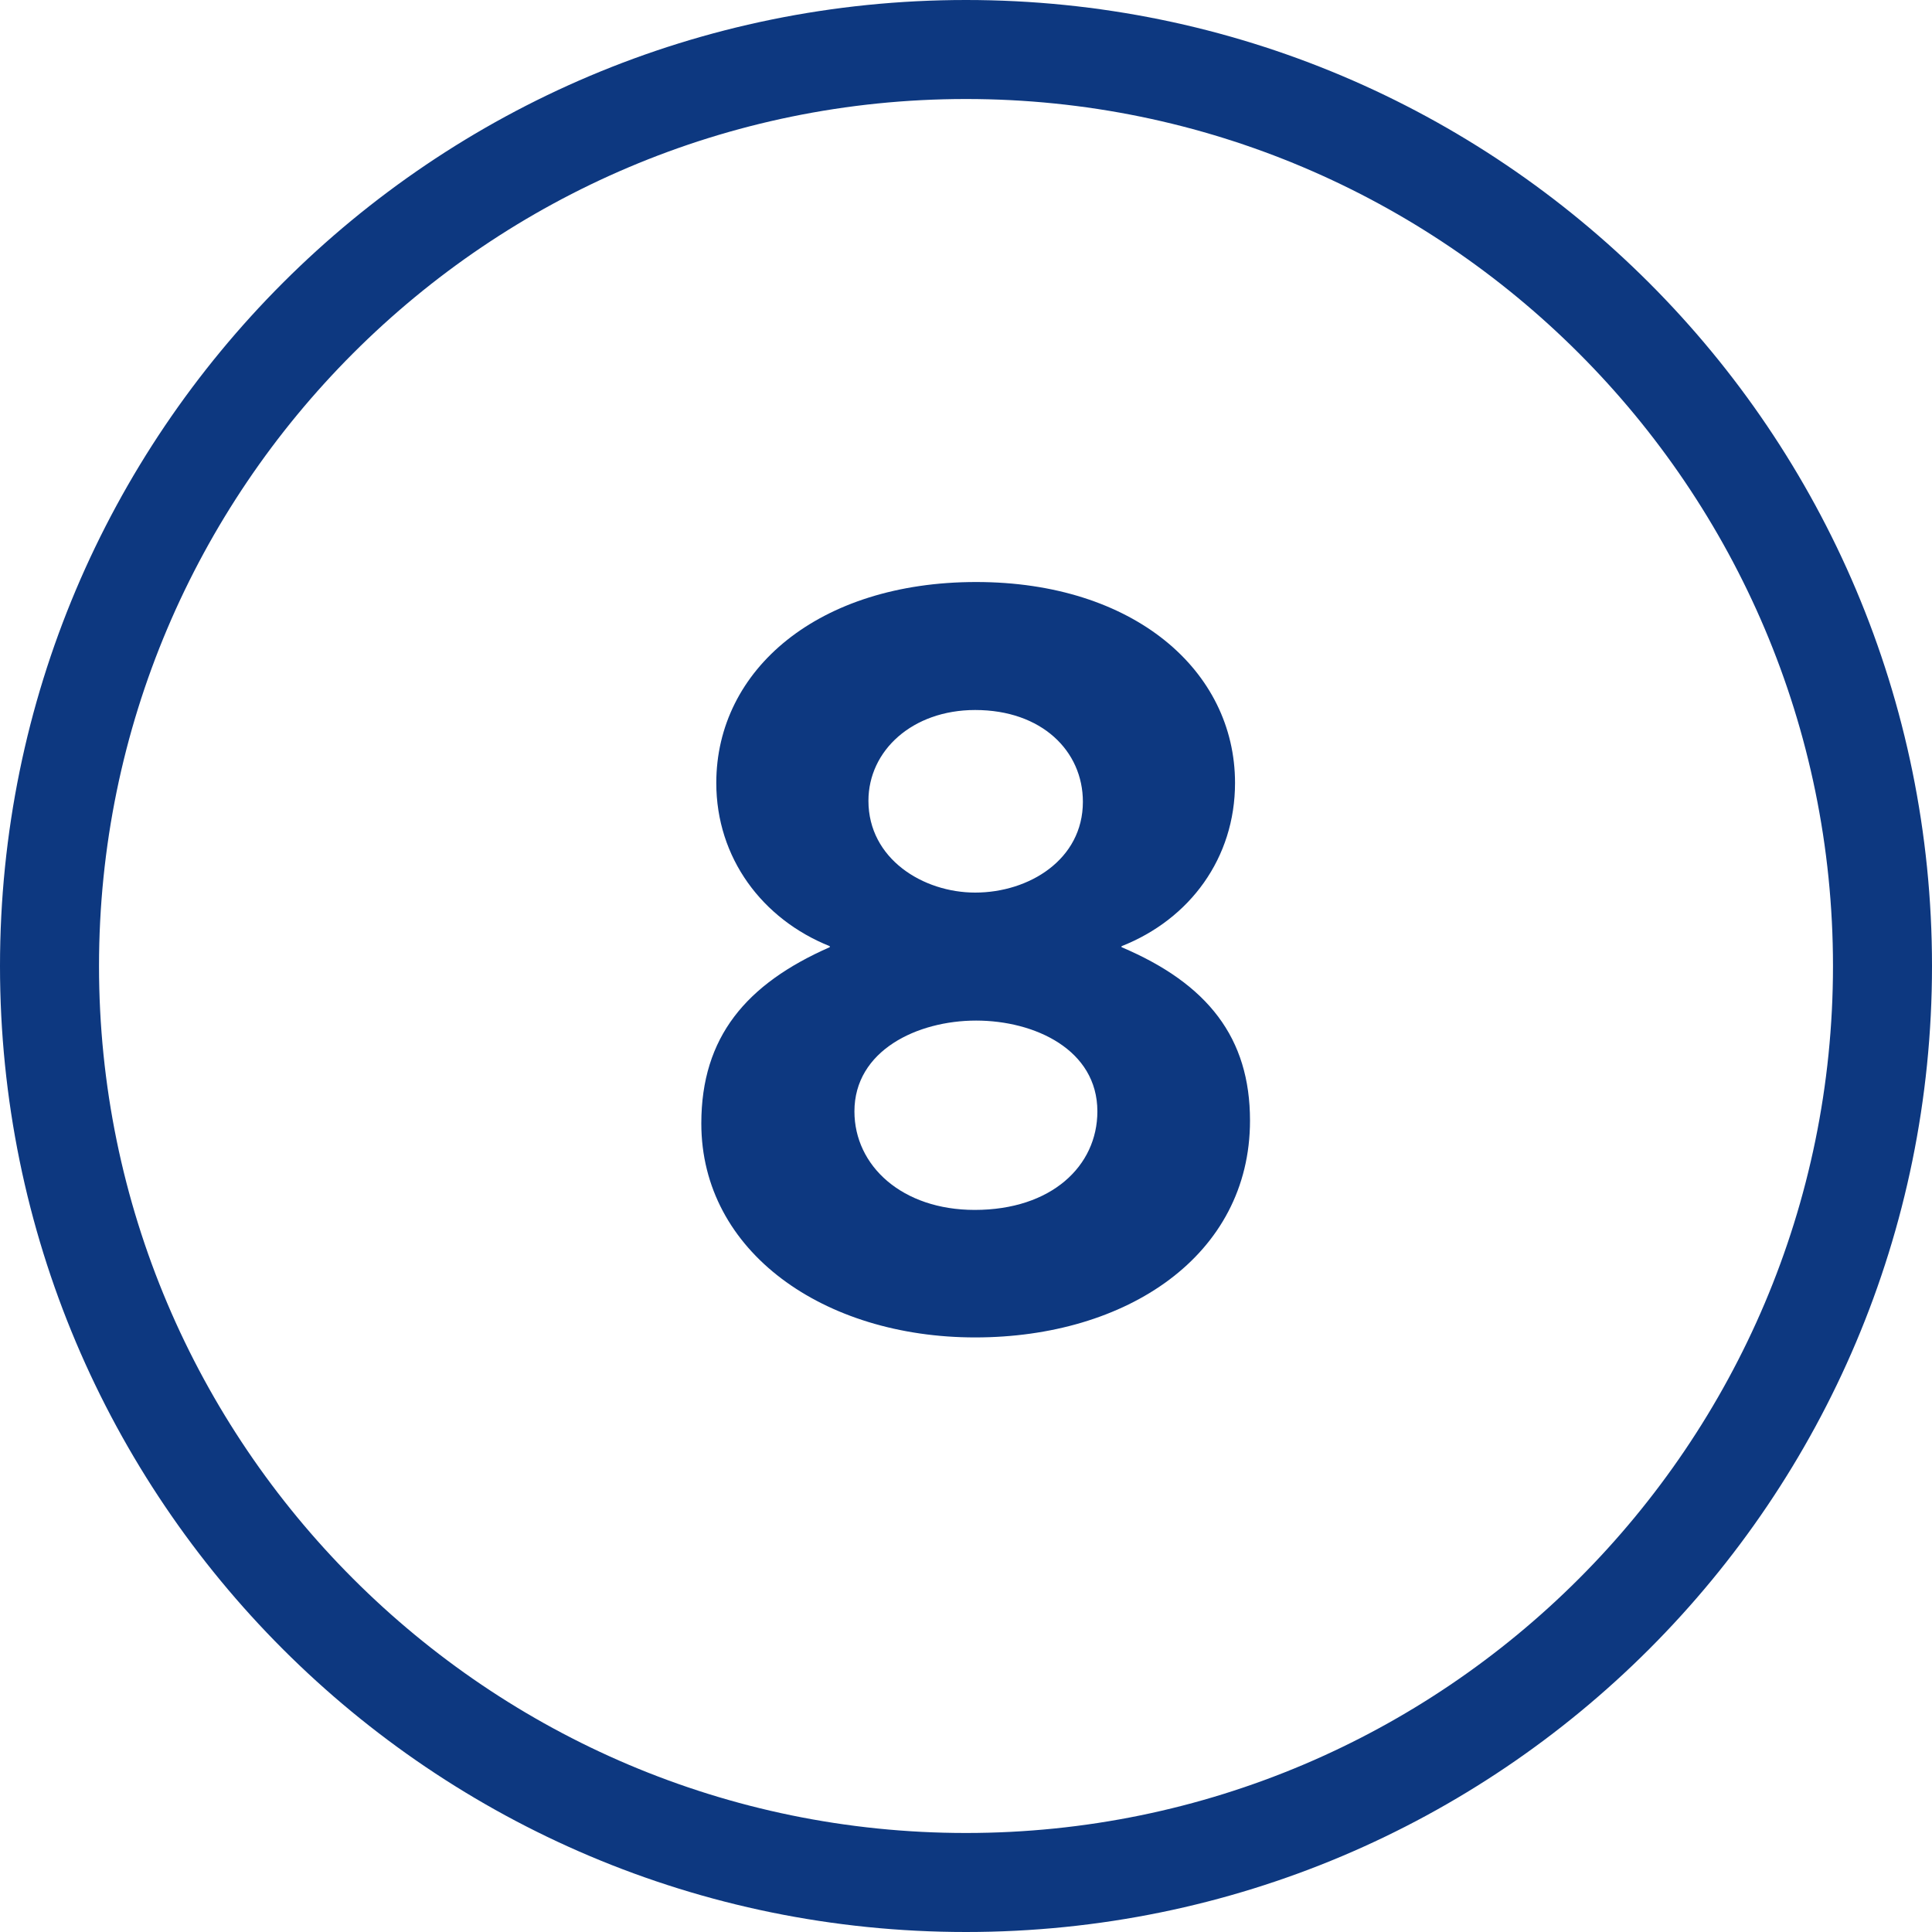 <?xml version="1.0" encoding="UTF-8"?>
<svg id="b" data-name="Layer 2" width="40" height="40" xmlns="http://www.w3.org/2000/svg" viewBox="0 0 40 40">
  <g id="c" data-name="Layer 1">
    <g>
      <path d="M20,2.05c9.9,0,17.95,8.05,17.95,17.95s-8.05,17.95-17.95,17.95S2.05,29.9,2.05,20,10.1,2.05,20,2.05M20,0C8.95,0,0,8.95,0,20s8.95,20,20,20,20-8.95,20-20S31.05,0,20,0h0Z" fill="#0d3880"/>
      <path d="M17.18,19.61v-.02c-1.4-.56-2.35-1.83-2.35-3.38,0-2.35,2.12-4.16,5.38-4.16s5.36,1.83,5.36,4.16c0,1.55-.93,2.82-2.35,3.38v.02c1.79.76,2.66,1.88,2.66,3.59,0,2.8-2.56,4.49-5.69,4.49s-5.67-1.77-5.67-4.43c0-1.79.93-2.89,2.66-3.65ZM20.21,21.13c-1.22,0-2.52.62-2.52,1.88,0,1.13.99,2.04,2.49,2.04,1.59,0,2.54-.91,2.54-2.04,0-1.28-1.3-1.88-2.51-1.88ZM20.19,18.48c1.11,0,2.23-.68,2.23-1.88,0-1.05-.85-1.9-2.23-1.9-1.3,0-2.21.84-2.21,1.88,0,1.2,1.13,1.9,2.21,1.9Z" fill="#0d3880"/>
    </g>
  </g>
</svg>